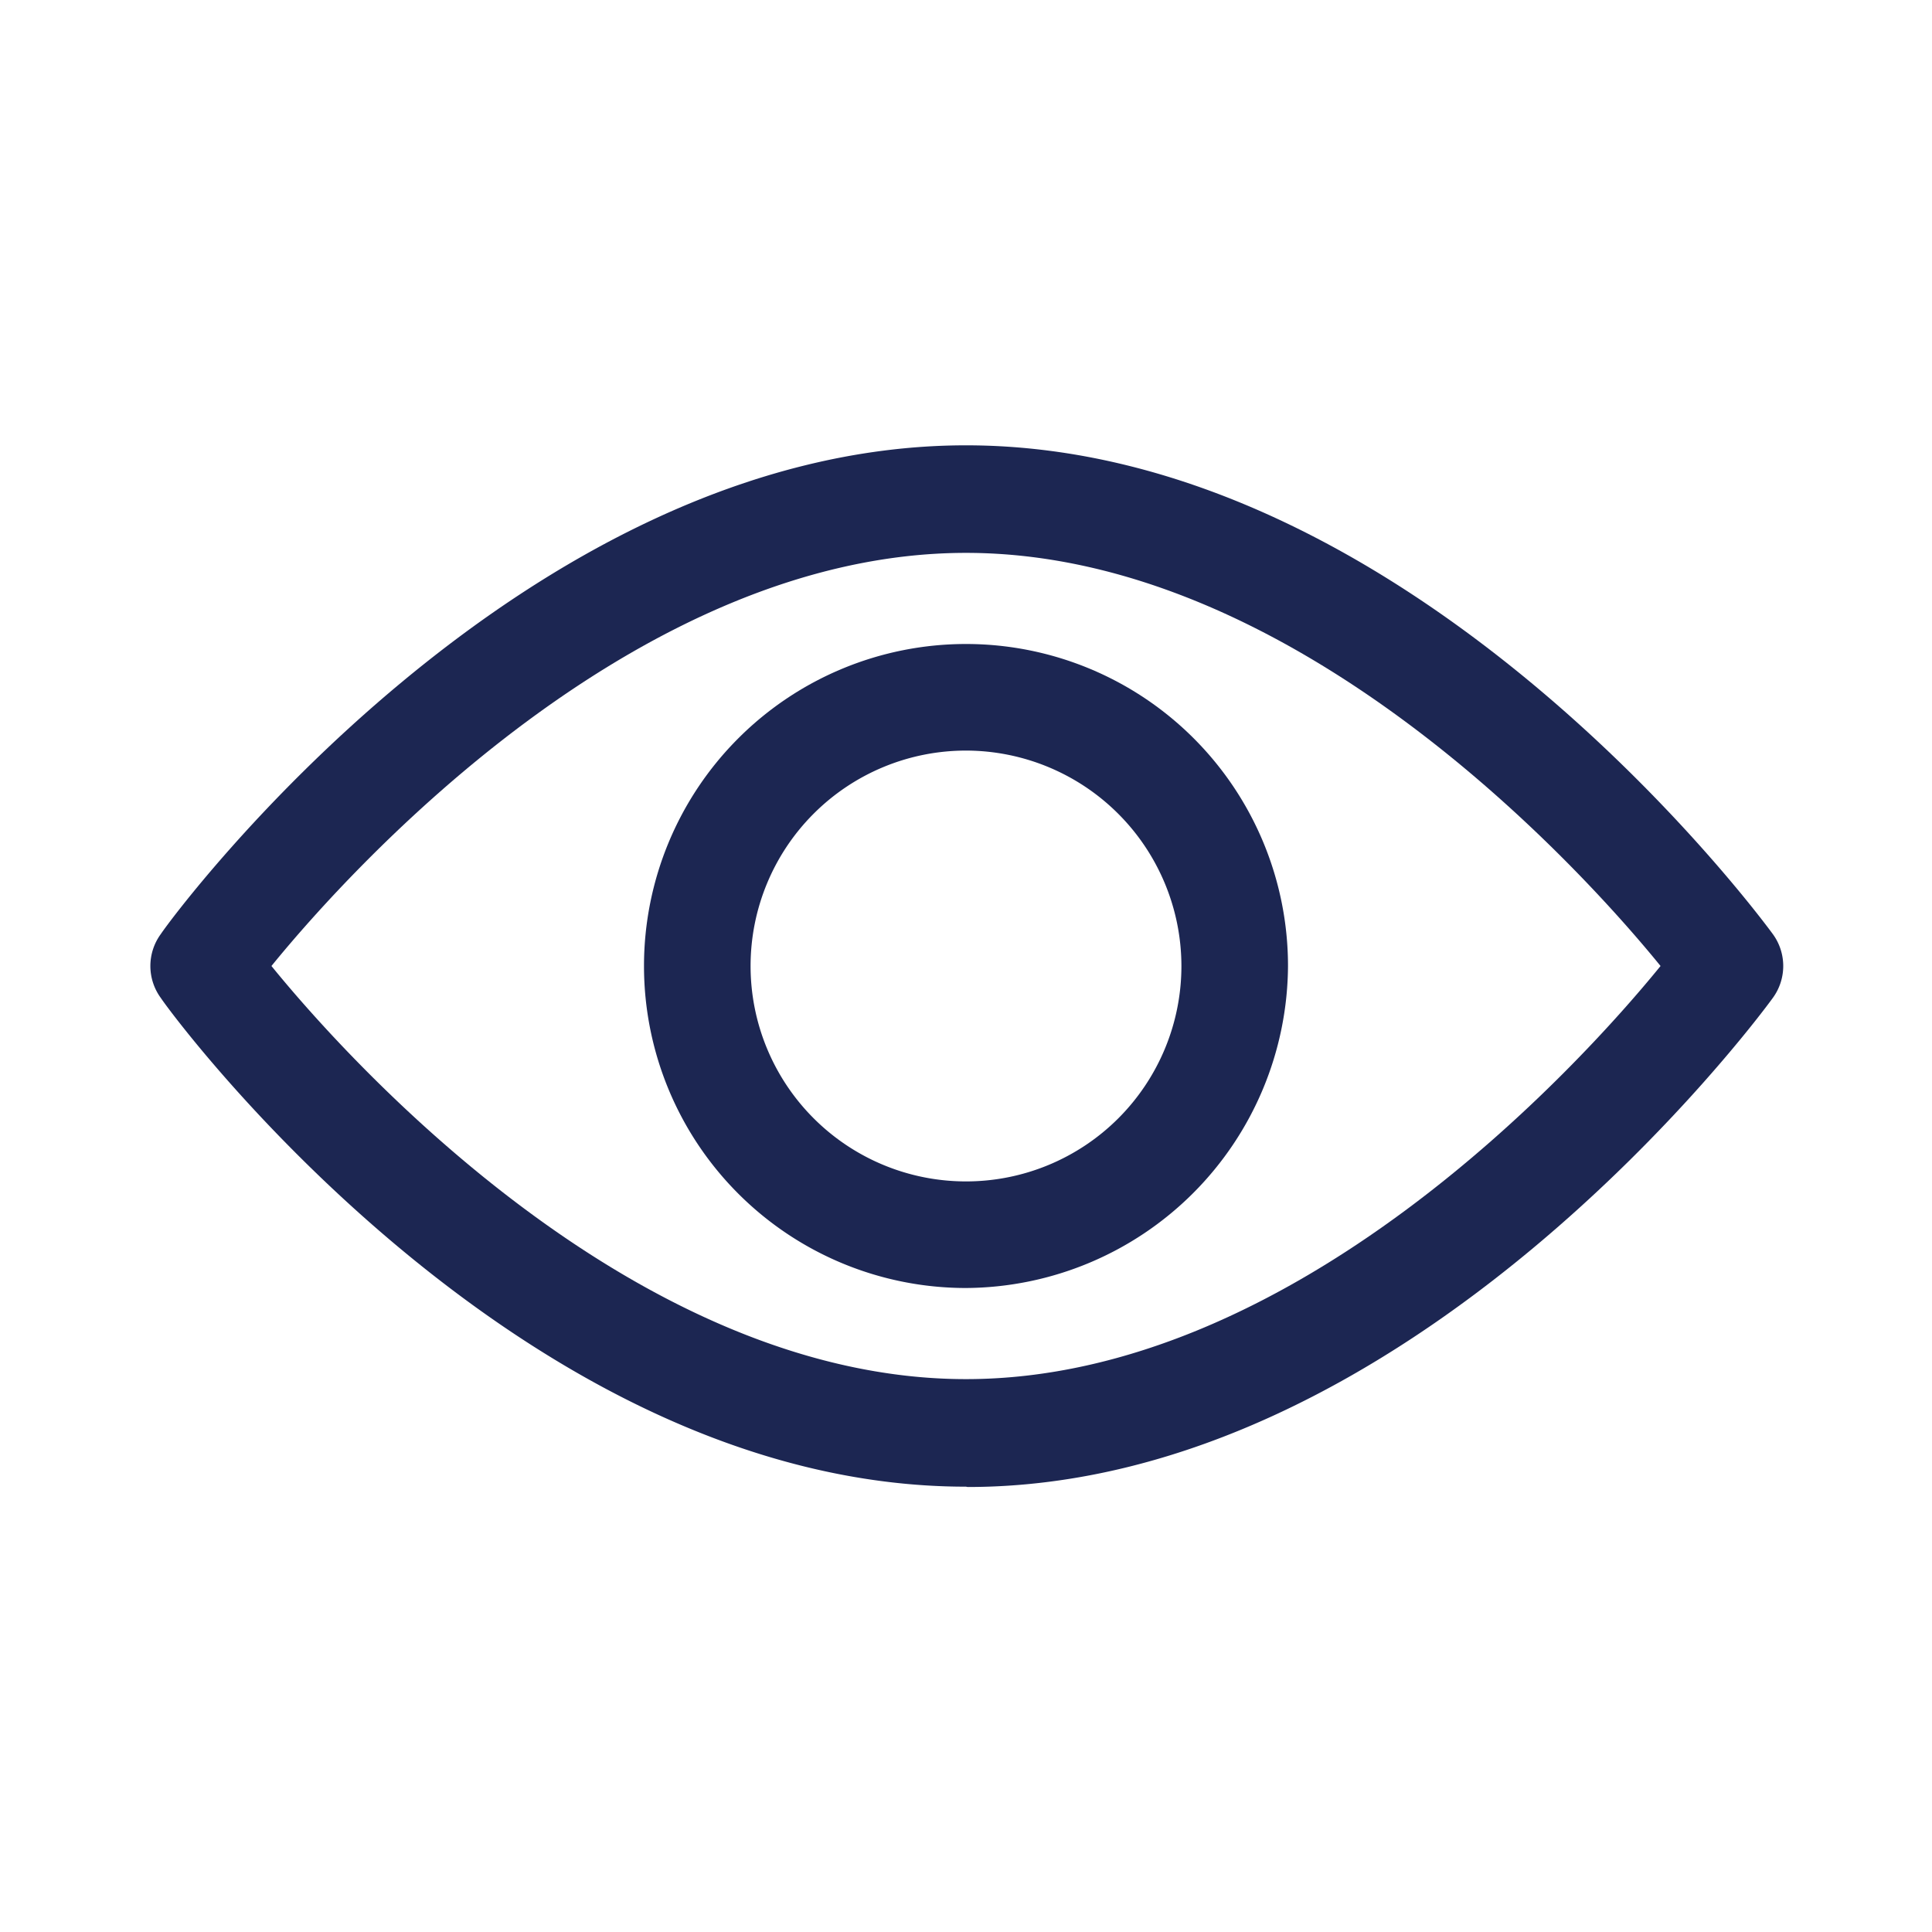 <svg id="Layer_1" data-name="Layer 1" xmlns="http://www.w3.org/2000/svg" viewBox="0 0 60 60"><defs><style>.cls-1{fill:#1c2652;}</style></defs><title>00</title><path class="cls-1" d="M8.43,30C11,33.16,19.84,42.83,30,42.83S49,33.16,51.57,30C49,26.84,40.16,17.17,30,17.17S11,26.84,8.43,30M30,46.17C16.2,46.17,5.4,31.61,5,31a1.68,1.68,0,0,1,0-2C5.4,28.39,16.2,13.83,30,13.83S54.6,28.39,55.05,29a1.68,1.68,0,0,1,0,2c-.45.62-11.25,15.18-25,15.18"/><path class="cls-1" d="M30,23.31A6.69,6.69,0,1,0,36.69,30,6.7,6.7,0,0,0,30,23.31M30,40A10,10,0,1,1,40,30,10.06,10.06,0,0,1,30,40"/></svg>